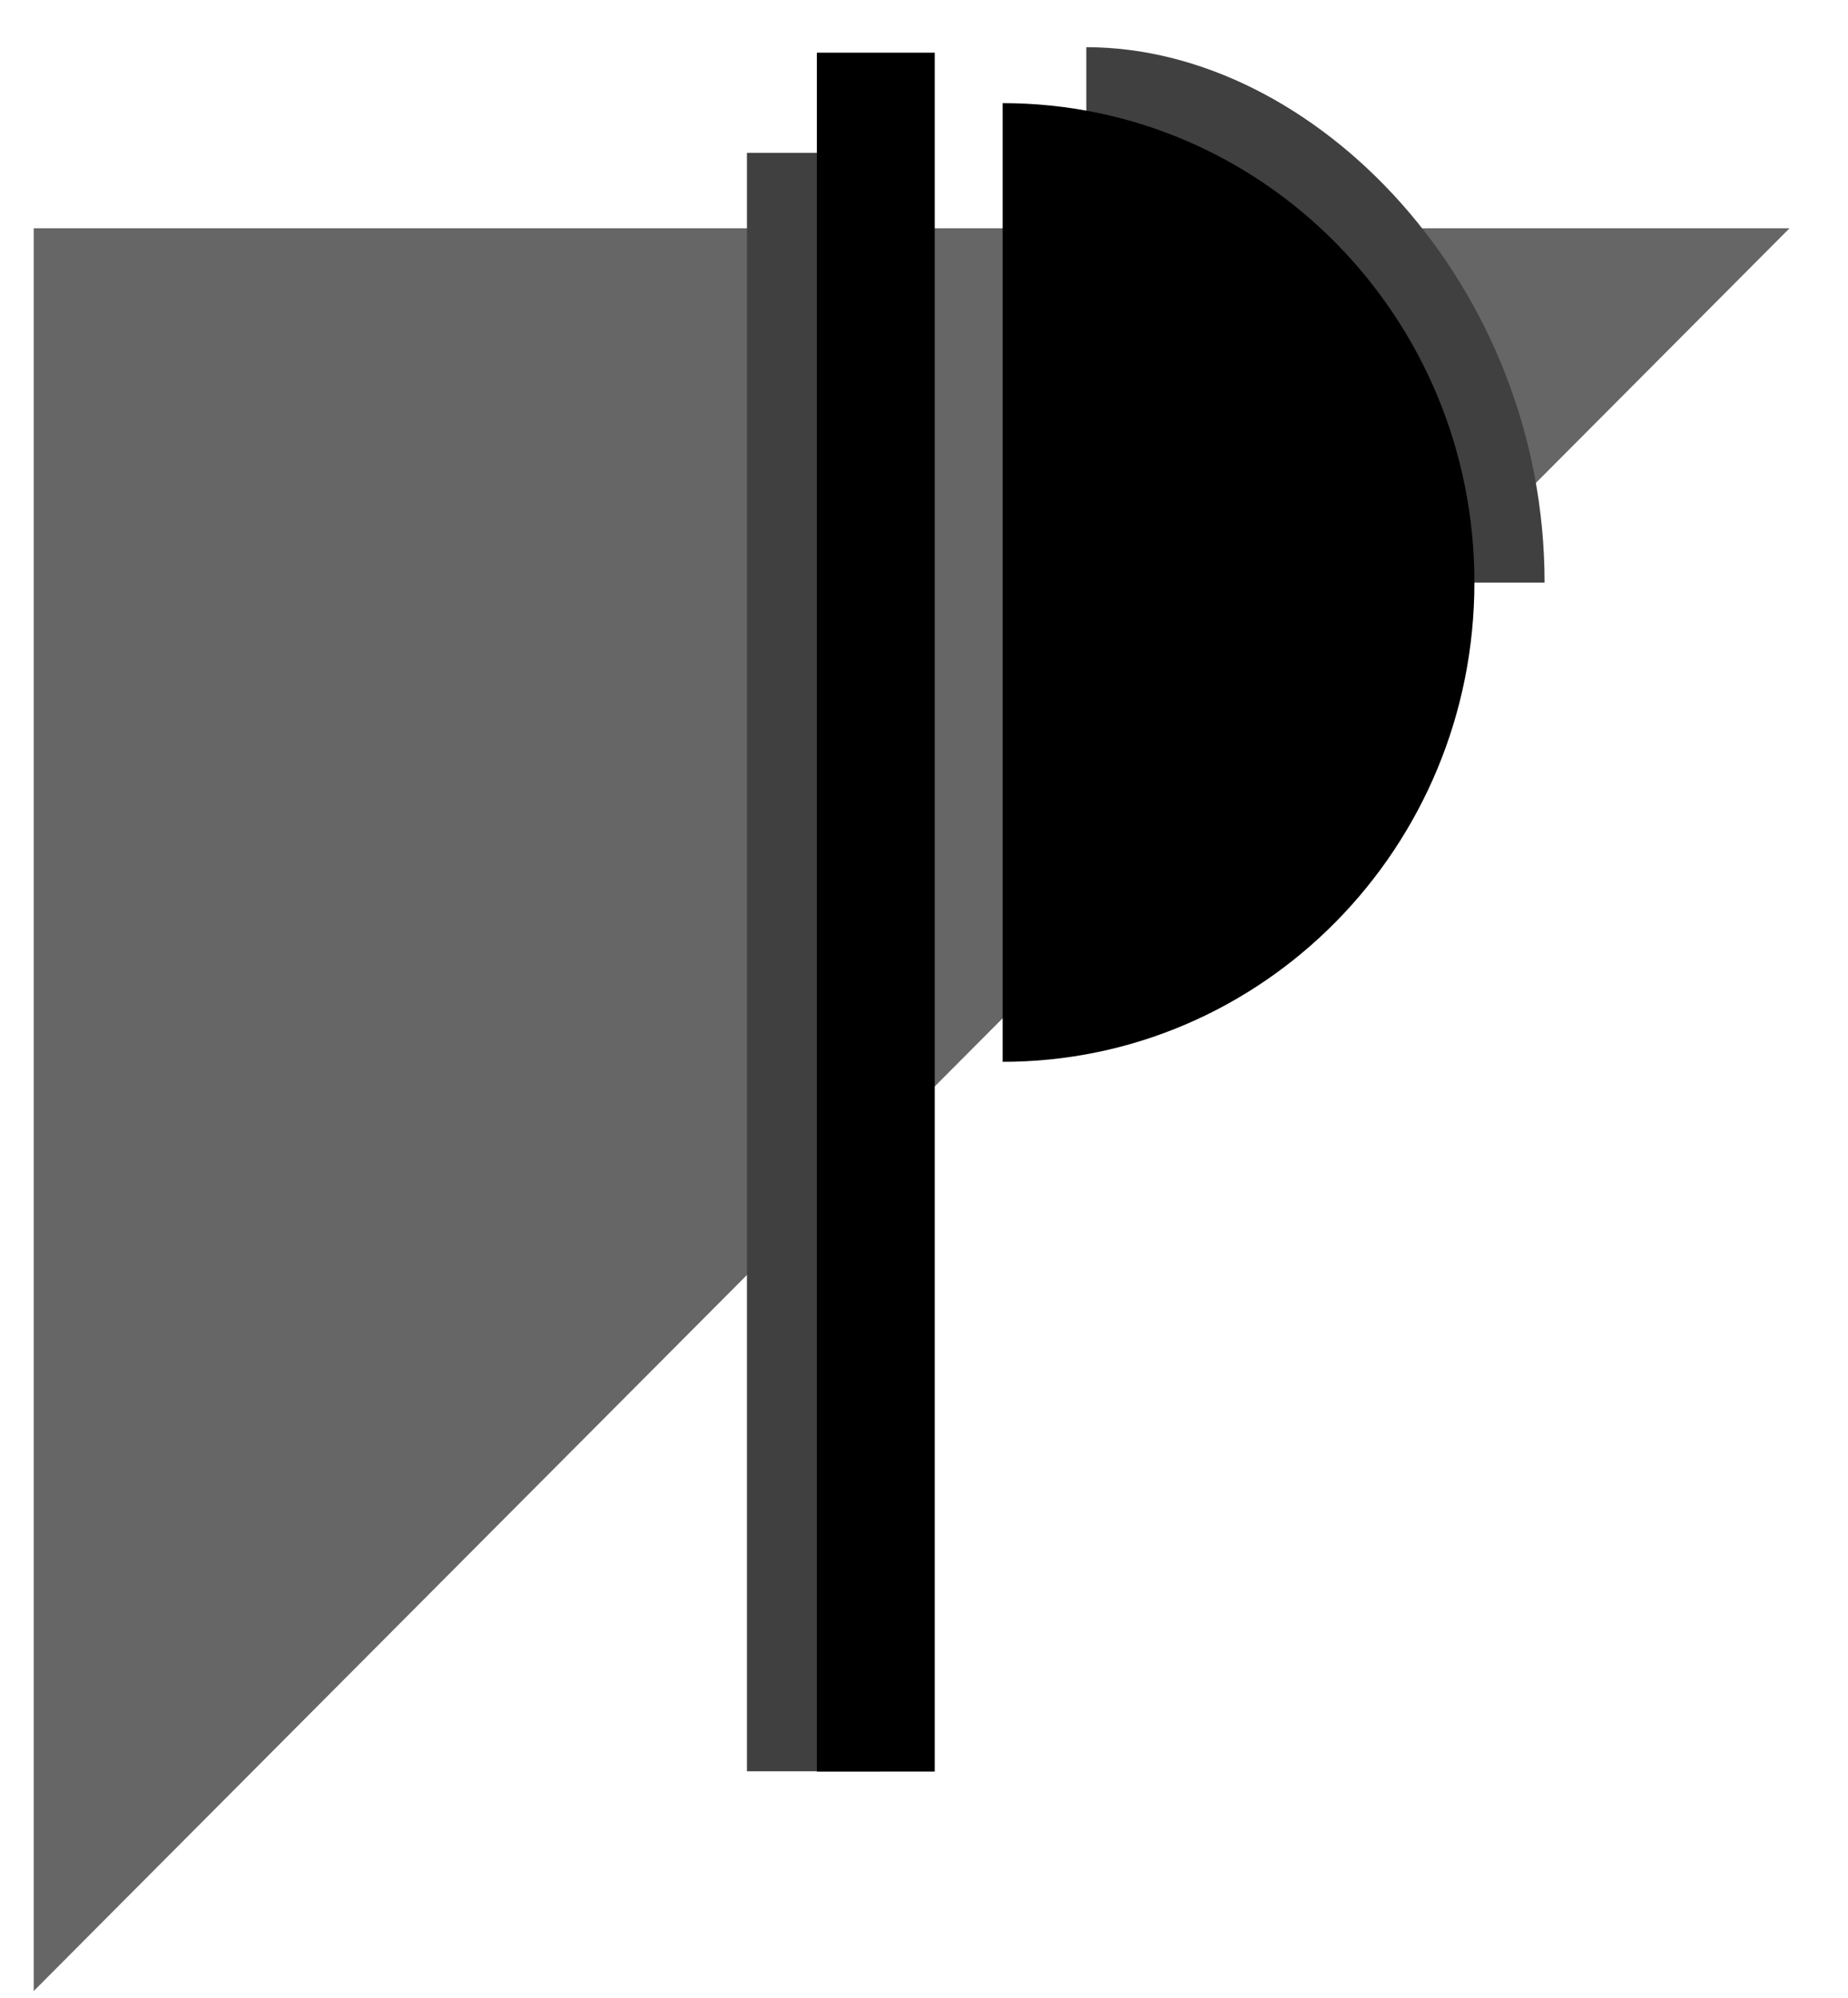 <?xml version="1.0" encoding="UTF-8"?>
<svg id="_レイヤー_1" data-name="レイヤー_1" xmlns="http://www.w3.org/2000/svg" baseProfile="tiny" version="1.2" viewBox="0 0 74 80">
  <!-- Generator: Adobe Illustrator 29.1.0, SVG Export Plug-In . SVG Version: 2.1.0 Build 142)  -->
  <polygon points="1.35 79.73 71.66 9.14 1.35 9.14 1.35 79.73" fill="#666"/>
  <rect x="29.91" y="6.12" width="5.33" height="64.81" fill="#404040"/>
  <rect x="32.71" y="2.11" width="4.72" height="68.83"/>
  <path d="M62.67,23.33h-.82c0-11.89-9.17-21.44-18.35-21.44v21.44h19.17Z" fill="#404040"/>
  <path d="M40.15,4.13v38.39c10.43,0,18.89-8.59,18.89-19.2S50.58,4.13,40.15,4.13Z"/>
</svg>
